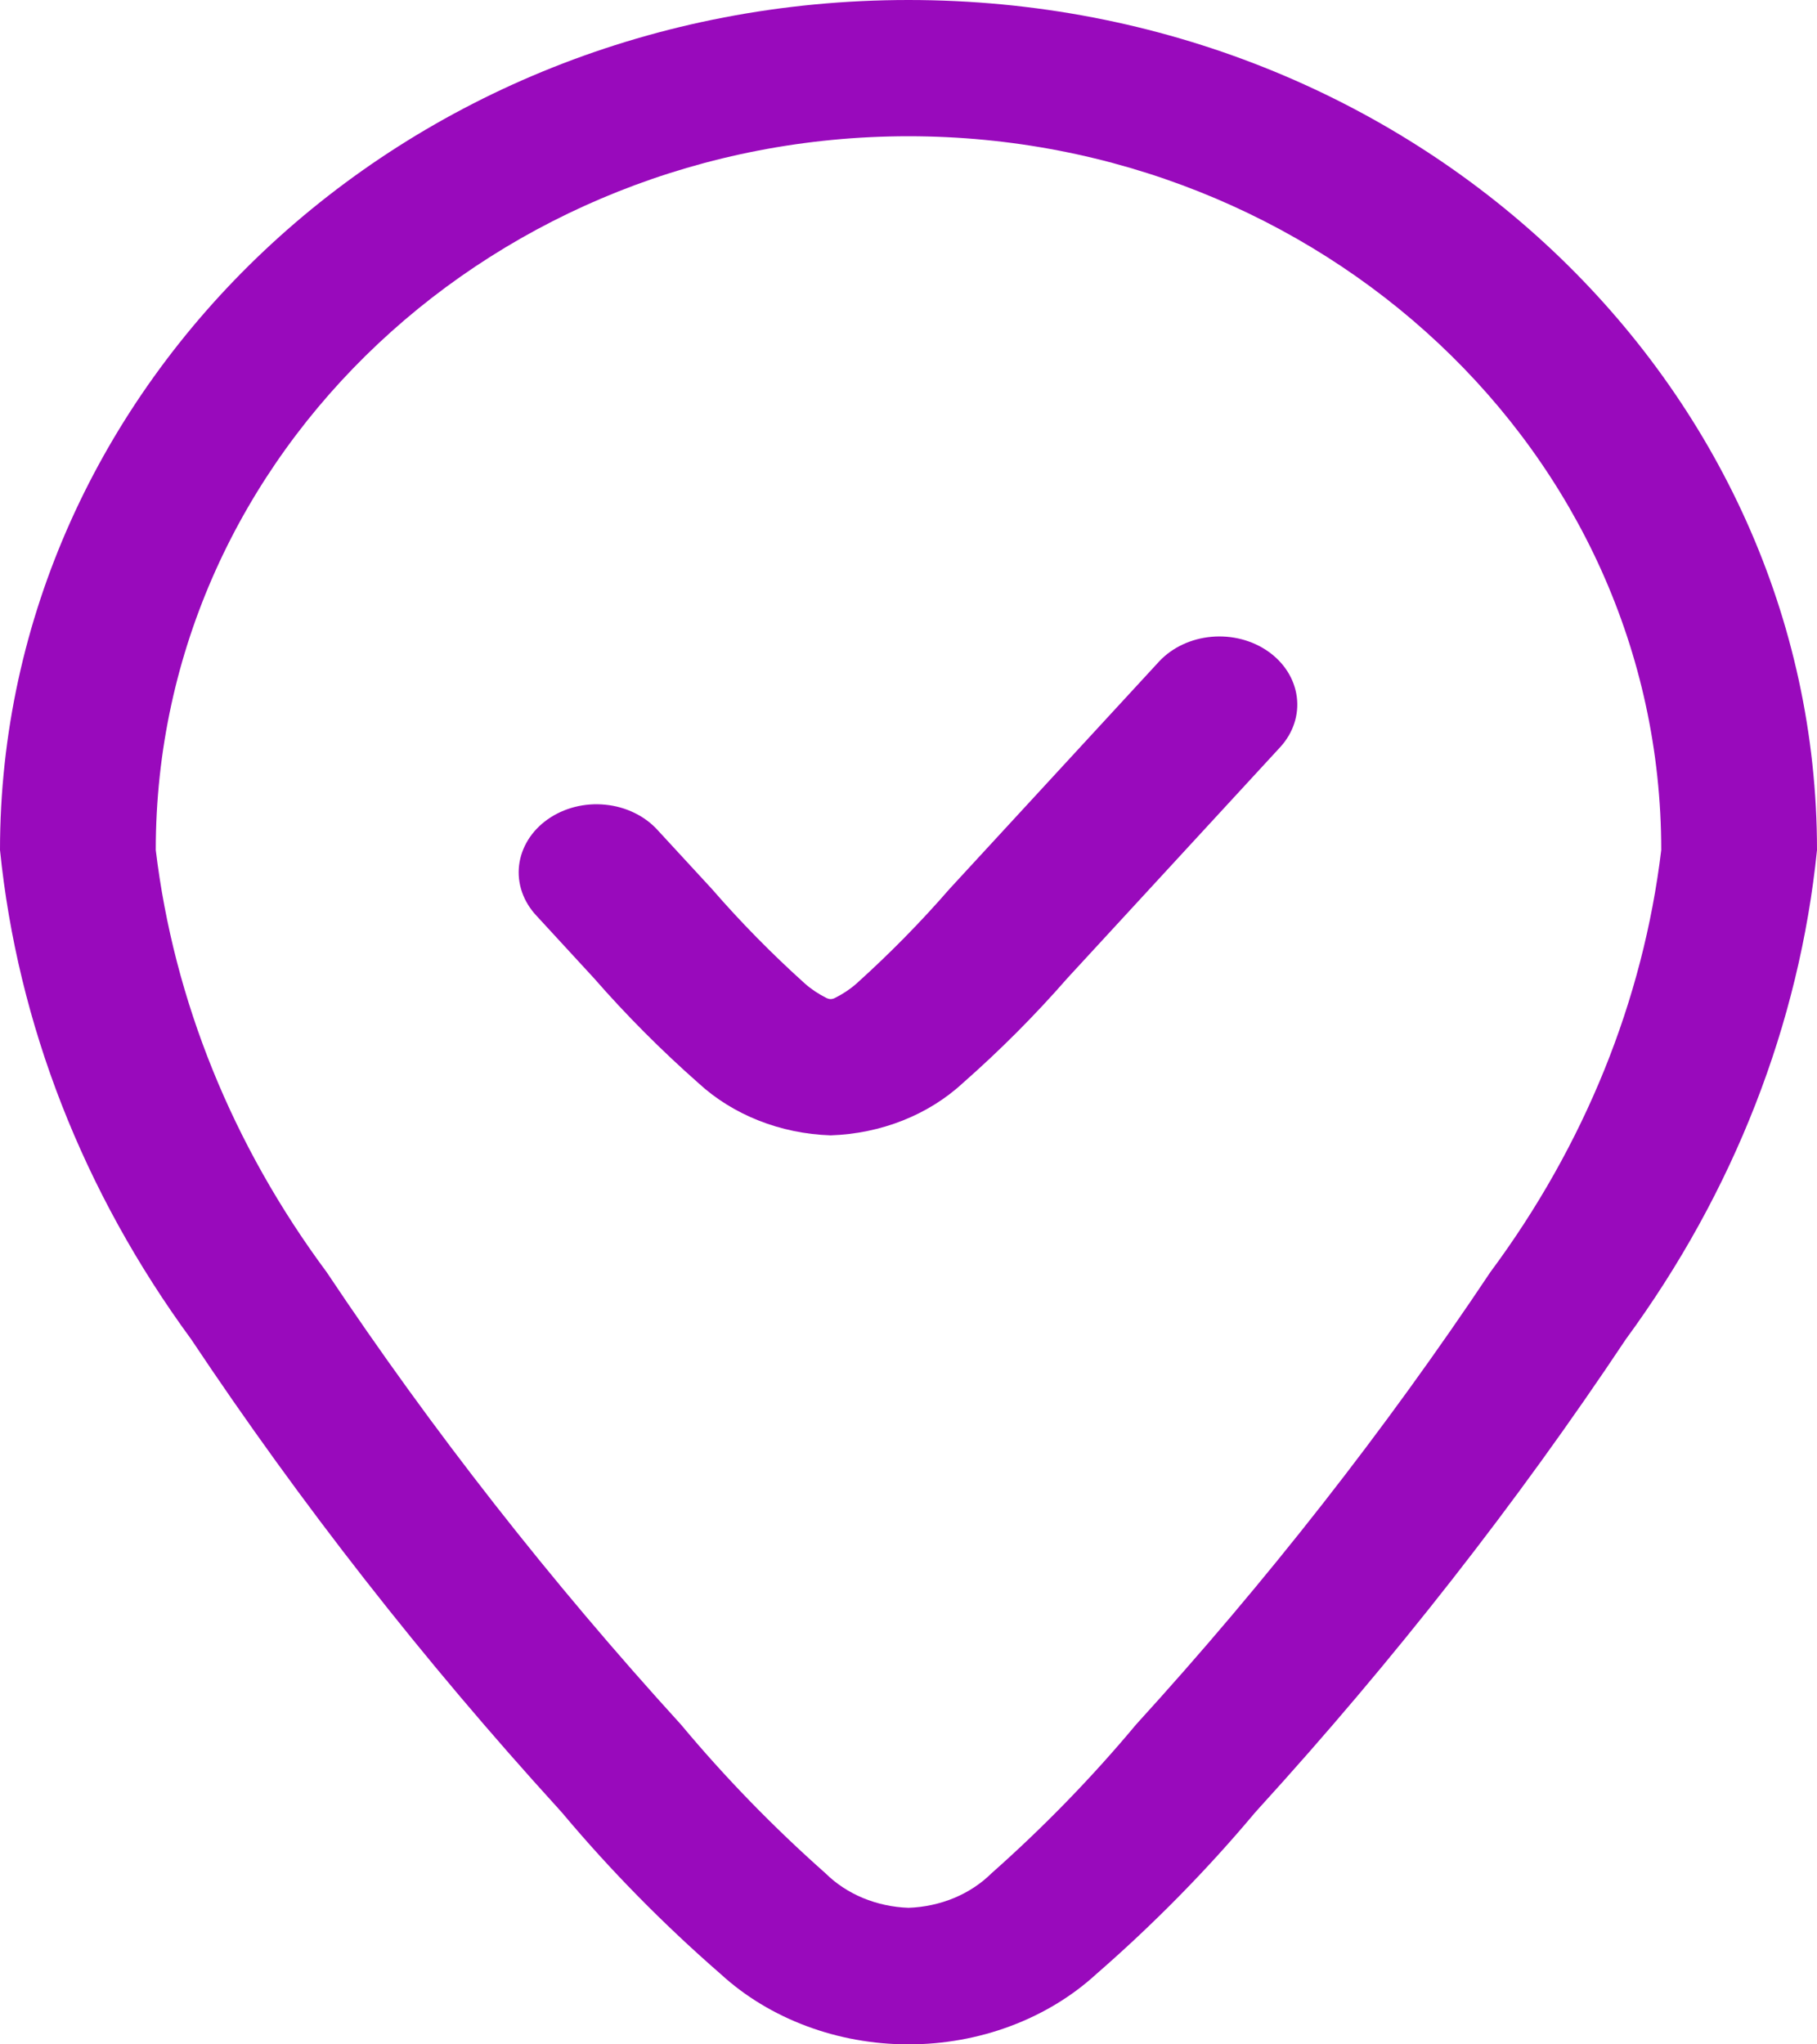<svg width="40" height="45" viewBox="0 0 40 45" fill="none" xmlns="http://www.w3.org/2000/svg">
<path d="M28.192 16.436C28.471 16.126 28.599 15.732 28.548 15.34C28.497 14.947 28.272 14.589 27.92 14.341C27.569 14.093 27.12 13.977 26.671 14.017C26.222 14.057 25.809 14.25 25.522 14.555L20.901 19.569C20.268 20.298 19.584 20.993 18.855 21.65C18.716 21.773 18.558 21.878 18.386 21.964C18.356 21.981 18.321 21.99 18.286 21.992V21.992C18.251 21.99 18.217 21.98 18.187 21.964C18.016 21.878 17.858 21.773 17.719 21.65C16.989 20.993 16.306 20.298 15.673 19.569L14.48 18.275C14.34 18.119 14.165 17.989 13.967 17.893C13.769 17.796 13.551 17.735 13.326 17.713C13.101 17.69 12.873 17.707 12.655 17.762C12.437 17.818 12.234 17.91 12.057 18.035C11.881 18.159 11.734 18.313 11.626 18.487C11.518 18.662 11.45 18.853 11.427 19.05C11.404 19.248 11.426 19.447 11.492 19.637C11.558 19.827 11.666 20.003 11.81 20.157L13.076 21.532C13.786 22.345 14.555 23.117 15.378 23.843C16.139 24.543 17.182 24.955 18.286 24.991C19.39 24.955 20.435 24.543 21.195 23.841C22.019 23.116 22.788 22.344 23.497 21.532L28.192 16.436Z" fill="#990ABC"/>
<path d="M20 0C8.839 0 0 8.483 0 18.711C0.389 22.545 1.832 26.239 4.208 29.479C6.614 33.09 9.317 36.544 12.295 39.813L12.384 39.913C13.439 41.17 14.603 42.354 15.867 43.454C16.401 43.943 17.042 44.331 17.753 44.597C18.463 44.863 19.227 45 20 45C20.773 45 21.537 44.863 22.247 44.597C22.958 44.331 23.599 43.943 24.133 43.454C25.397 42.354 26.561 41.17 27.616 39.913L27.705 39.813C30.683 36.544 33.386 33.09 35.792 29.479C38.168 26.239 39.611 22.545 40 18.711C40 8.483 31.161 0 20 0ZM3.429 18.711C3.429 9.928 10.971 2.999 20 2.999C29.029 2.999 36.571 9.928 36.571 18.711C36.172 22.024 34.883 25.207 32.809 28.002C30.487 31.482 27.88 34.811 25.008 37.962C24.042 39.12 22.98 40.213 21.829 41.233C21.599 41.461 21.318 41.647 21.004 41.778C20.689 41.908 20.348 41.982 20 41.994C19.652 41.982 19.311 41.908 18.996 41.778C18.682 41.647 18.401 41.461 18.171 41.233C17.02 40.213 15.958 39.12 14.992 37.962C12.12 34.811 9.513 31.482 7.191 28.002C5.117 25.207 3.828 22.024 3.429 18.711V18.711Z" fill="#990ABC"/>
</svg>
